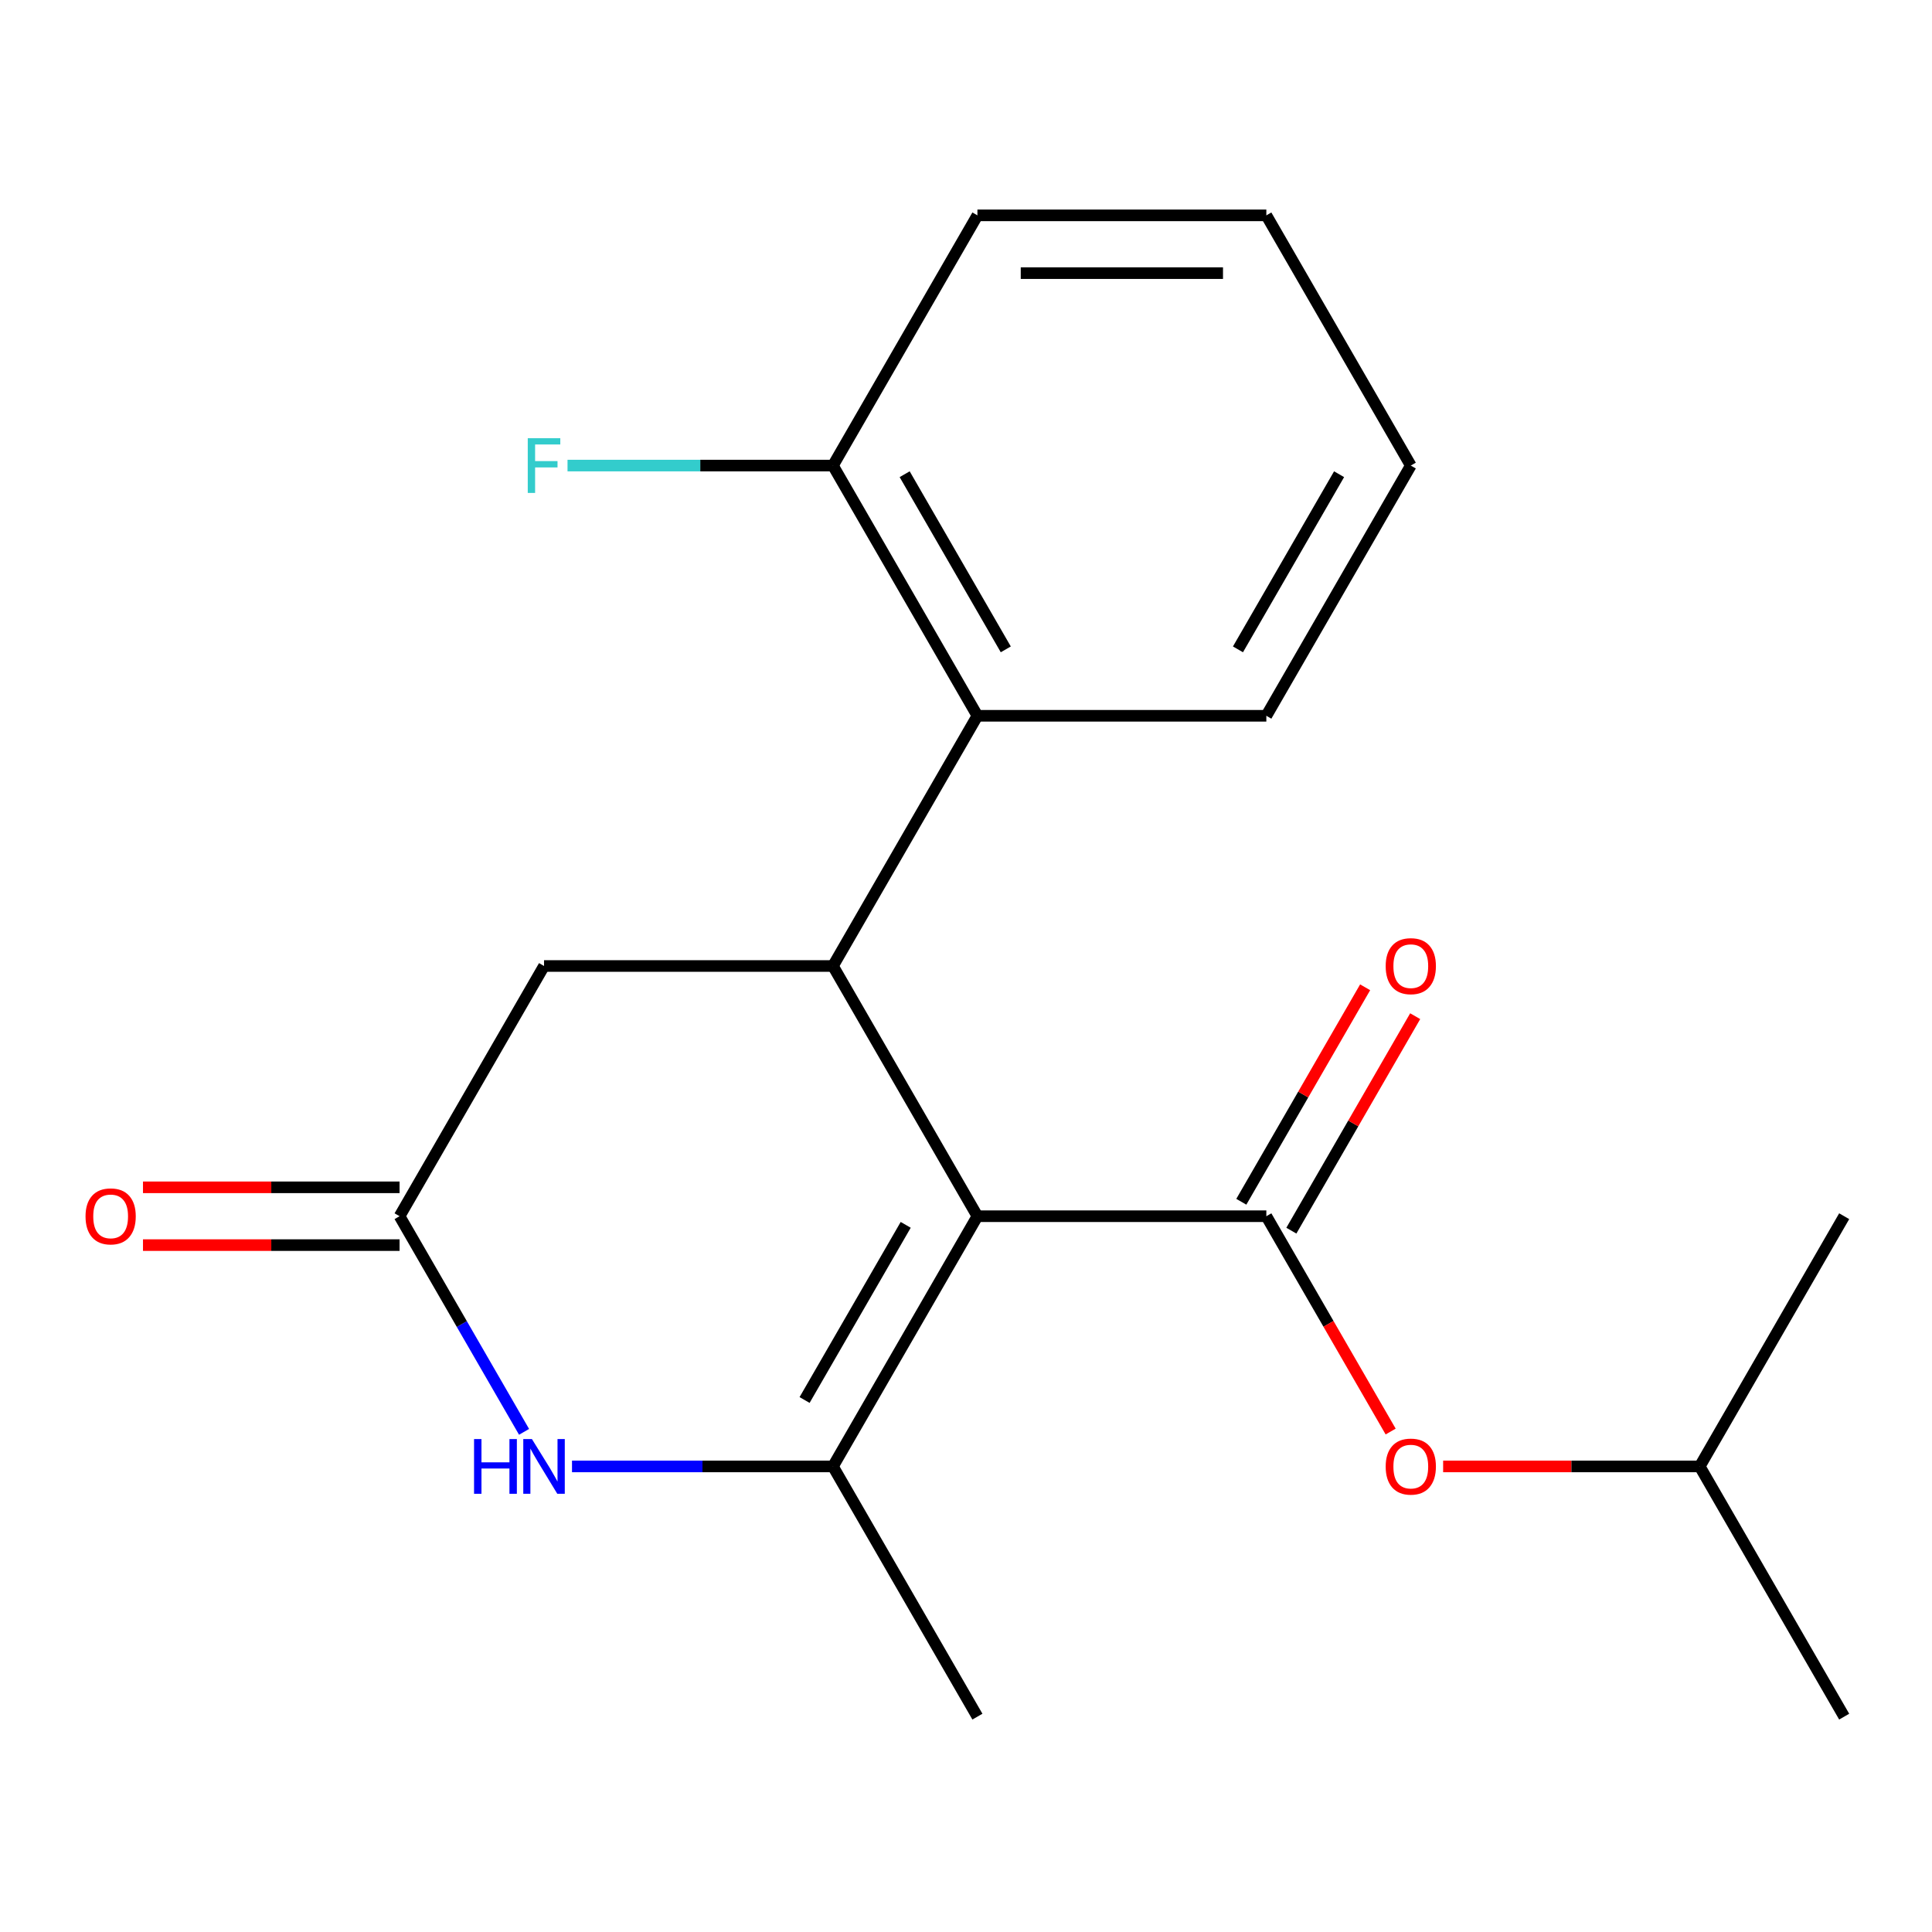 <?xml version='1.0' encoding='iso-8859-1'?>
<svg version='1.1' baseProfile='full'
              xmlns='http://www.w3.org/2000/svg'
                      xmlns:rdkit='http://www.rdkit.org/xml'
                      xmlns:xlink='http://www.w3.org/1999/xlink'
                  xml:space='preserve'
width='1000px' height='1000px' viewBox='0 0 1000 1000'>
<!-- END OF HEADER -->
<rect style='opacity:1.0;fill:#FFFFFF;stroke:none' width='1000' height='1000' x='0' y='0'> </rect>
<path class='bond-0' d='M 505.908,629.51 L 431.135,759.021' style='fill:none;fill-rule:evenodd;stroke:#000000;stroke-width:6px;stroke-linecap:butt;stroke-linejoin:miter;stroke-opacity:1' />
<path class='bond-0' d='M 468.79,633.982 L 416.449,724.64' style='fill:none;fill-rule:evenodd;stroke:#000000;stroke-width:6px;stroke-linecap:butt;stroke-linejoin:miter;stroke-opacity:1' />
<path class='bond-1' d='M 505.908,629.51 L 655.454,629.51' style='fill:none;fill-rule:evenodd;stroke:#000000;stroke-width:6px;stroke-linecap:butt;stroke-linejoin:miter;stroke-opacity:1' />
<path class='bond-2' d='M 505.908,629.51 L 431.135,500' style='fill:none;fill-rule:evenodd;stroke:#000000;stroke-width:6px;stroke-linecap:butt;stroke-linejoin:miter;stroke-opacity:1' />
<path class='bond-3' d='M 431.135,759.021 L 363.602,759.021' style='fill:none;fill-rule:evenodd;stroke:#000000;stroke-width:6px;stroke-linecap:butt;stroke-linejoin:miter;stroke-opacity:1' />
<path class='bond-3' d='M 363.602,759.021 L 296.068,759.021' style='fill:none;fill-rule:evenodd;stroke:#0000FF;stroke-width:6px;stroke-linecap:butt;stroke-linejoin:miter;stroke-opacity:1' />
<path class='bond-11' d='M 431.135,759.021 L 505.908,888.531' style='fill:none;fill-rule:evenodd;stroke:#000000;stroke-width:6px;stroke-linecap:butt;stroke-linejoin:miter;stroke-opacity:1' />
<path class='bond-7' d='M 655.454,629.51 L 687.627,685.236' style='fill:none;fill-rule:evenodd;stroke:#000000;stroke-width:6px;stroke-linecap:butt;stroke-linejoin:miter;stroke-opacity:1' />
<path class='bond-7' d='M 687.627,685.236 L 719.801,740.962' style='fill:none;fill-rule:evenodd;stroke:#FF0000;stroke-width:6px;stroke-linecap:butt;stroke-linejoin:miter;stroke-opacity:1' />
<path class='bond-8' d='M 668.405,636.988 L 700.451,581.482' style='fill:none;fill-rule:evenodd;stroke:#000000;stroke-width:6px;stroke-linecap:butt;stroke-linejoin:miter;stroke-opacity:1' />
<path class='bond-8' d='M 700.451,581.482 L 732.498,525.976' style='fill:none;fill-rule:evenodd;stroke:#FF0000;stroke-width:6px;stroke-linecap:butt;stroke-linejoin:miter;stroke-opacity:1' />
<path class='bond-8' d='M 642.503,622.033 L 674.549,566.527' style='fill:none;fill-rule:evenodd;stroke:#000000;stroke-width:6px;stroke-linecap:butt;stroke-linejoin:miter;stroke-opacity:1' />
<path class='bond-8' d='M 674.549,566.527 L 706.596,511.021' style='fill:none;fill-rule:evenodd;stroke:#FF0000;stroke-width:6px;stroke-linecap:butt;stroke-linejoin:miter;stroke-opacity:1' />
<path class='bond-5' d='M 431.135,500 L 505.908,370.49' style='fill:none;fill-rule:evenodd;stroke:#000000;stroke-width:6px;stroke-linecap:butt;stroke-linejoin:miter;stroke-opacity:1' />
<path class='bond-6' d='M 431.135,500 L 281.589,500' style='fill:none;fill-rule:evenodd;stroke:#000000;stroke-width:6px;stroke-linecap:butt;stroke-linejoin:miter;stroke-opacity:1' />
<path class='bond-20' d='M 271.256,741.122 L 239.036,685.316' style='fill:none;fill-rule:evenodd;stroke:#0000FF;stroke-width:6px;stroke-linecap:butt;stroke-linejoin:miter;stroke-opacity:1' />
<path class='bond-20' d='M 239.036,685.316 L 206.817,629.51' style='fill:none;fill-rule:evenodd;stroke:#000000;stroke-width:6px;stroke-linecap:butt;stroke-linejoin:miter;stroke-opacity:1' />
<path class='bond-4' d='M 206.817,629.51 L 281.589,500' style='fill:none;fill-rule:evenodd;stroke:#000000;stroke-width:6px;stroke-linecap:butt;stroke-linejoin:miter;stroke-opacity:1' />
<path class='bond-10' d='M 206.817,614.556 L 140.413,614.556' style='fill:none;fill-rule:evenodd;stroke:#000000;stroke-width:6px;stroke-linecap:butt;stroke-linejoin:miter;stroke-opacity:1' />
<path class='bond-10' d='M 140.413,614.556 L 74.009,614.556' style='fill:none;fill-rule:evenodd;stroke:#FF0000;stroke-width:6px;stroke-linecap:butt;stroke-linejoin:miter;stroke-opacity:1' />
<path class='bond-10' d='M 206.817,644.465 L 140.413,644.465' style='fill:none;fill-rule:evenodd;stroke:#000000;stroke-width:6px;stroke-linecap:butt;stroke-linejoin:miter;stroke-opacity:1' />
<path class='bond-10' d='M 140.413,644.465 L 74.009,644.465' style='fill:none;fill-rule:evenodd;stroke:#FF0000;stroke-width:6px;stroke-linecap:butt;stroke-linejoin:miter;stroke-opacity:1' />
<path class='bond-9' d='M 505.908,370.49 L 431.135,240.979' style='fill:none;fill-rule:evenodd;stroke:#000000;stroke-width:6px;stroke-linecap:butt;stroke-linejoin:miter;stroke-opacity:1' />
<path class='bond-9' d='M 520.594,336.108 L 468.253,245.451' style='fill:none;fill-rule:evenodd;stroke:#000000;stroke-width:6px;stroke-linecap:butt;stroke-linejoin:miter;stroke-opacity:1' />
<path class='bond-13' d='M 505.908,370.49 L 655.454,370.49' style='fill:none;fill-rule:evenodd;stroke:#000000;stroke-width:6px;stroke-linecap:butt;stroke-linejoin:miter;stroke-opacity:1' />
<path class='bond-14' d='M 746.965,759.021 L 813.369,759.021' style='fill:none;fill-rule:evenodd;stroke:#FF0000;stroke-width:6px;stroke-linecap:butt;stroke-linejoin:miter;stroke-opacity:1' />
<path class='bond-14' d='M 813.369,759.021 L 879.773,759.021' style='fill:none;fill-rule:evenodd;stroke:#000000;stroke-width:6px;stroke-linecap:butt;stroke-linejoin:miter;stroke-opacity:1' />
<path class='bond-12' d='M 431.135,240.979 L 362.442,240.979' style='fill:none;fill-rule:evenodd;stroke:#000000;stroke-width:6px;stroke-linecap:butt;stroke-linejoin:miter;stroke-opacity:1' />
<path class='bond-12' d='M 362.442,240.979 L 293.748,240.979' style='fill:none;fill-rule:evenodd;stroke:#33CCCC;stroke-width:6px;stroke-linecap:butt;stroke-linejoin:miter;stroke-opacity:1' />
<path class='bond-15' d='M 431.135,240.979 L 505.908,111.469' style='fill:none;fill-rule:evenodd;stroke:#000000;stroke-width:6px;stroke-linecap:butt;stroke-linejoin:miter;stroke-opacity:1' />
<path class='bond-18' d='M 655.454,370.49 L 730.227,240.979' style='fill:none;fill-rule:evenodd;stroke:#000000;stroke-width:6px;stroke-linecap:butt;stroke-linejoin:miter;stroke-opacity:1' />
<path class='bond-18' d='M 640.768,336.108 L 693.109,245.451' style='fill:none;fill-rule:evenodd;stroke:#000000;stroke-width:6px;stroke-linecap:butt;stroke-linejoin:miter;stroke-opacity:1' />
<path class='bond-16' d='M 879.773,759.021 L 954.545,888.531' style='fill:none;fill-rule:evenodd;stroke:#000000;stroke-width:6px;stroke-linecap:butt;stroke-linejoin:miter;stroke-opacity:1' />
<path class='bond-17' d='M 879.773,759.021 L 954.545,629.51' style='fill:none;fill-rule:evenodd;stroke:#000000;stroke-width:6px;stroke-linecap:butt;stroke-linejoin:miter;stroke-opacity:1' />
<path class='bond-21' d='M 505.908,111.469 L 655.454,111.469' style='fill:none;fill-rule:evenodd;stroke:#000000;stroke-width:6px;stroke-linecap:butt;stroke-linejoin:miter;stroke-opacity:1' />
<path class='bond-21' d='M 528.34,141.378 L 633.022,141.378' style='fill:none;fill-rule:evenodd;stroke:#000000;stroke-width:6px;stroke-linecap:butt;stroke-linejoin:miter;stroke-opacity:1' />
<path class='bond-19' d='M 730.227,240.979 L 655.454,111.469' style='fill:none;fill-rule:evenodd;stroke:#000000;stroke-width:6px;stroke-linecap:butt;stroke-linejoin:miter;stroke-opacity:1' />
<path  class='atom-4' d='M 245.369 744.861
L 249.209 744.861
L 249.209 756.901
L 263.689 756.901
L 263.689 744.861
L 267.529 744.861
L 267.529 773.181
L 263.689 773.181
L 263.689 760.101
L 249.209 760.101
L 249.209 773.181
L 245.369 773.181
L 245.369 744.861
' fill='#0000FF'/>
<path  class='atom-4' d='M 275.329 744.861
L 284.609 759.861
Q 285.529 761.341, 287.009 764.021
Q 288.489 766.701, 288.569 766.861
L 288.569 744.861
L 292.329 744.861
L 292.329 773.181
L 288.449 773.181
L 278.489 756.781
Q 277.329 754.861, 276.089 752.661
Q 274.889 750.461, 274.529 749.781
L 274.529 773.181
L 270.849 773.181
L 270.849 744.861
L 275.329 744.861
' fill='#0000FF'/>
<path  class='atom-8' d='M 717.227 759.101
Q 717.227 752.301, 720.587 748.501
Q 723.947 744.701, 730.227 744.701
Q 736.507 744.701, 739.867 748.501
Q 743.227 752.301, 743.227 759.101
Q 743.227 765.981, 739.827 769.901
Q 736.427 773.781, 730.227 773.781
Q 723.987 773.781, 720.587 769.901
Q 717.227 766.021, 717.227 759.101
M 730.227 770.581
Q 734.547 770.581, 736.867 767.701
Q 739.227 764.781, 739.227 759.101
Q 739.227 753.541, 736.867 750.741
Q 734.547 747.901, 730.227 747.901
Q 725.907 747.901, 723.547 750.701
Q 721.227 753.501, 721.227 759.101
Q 721.227 764.821, 723.547 767.701
Q 725.907 770.581, 730.227 770.581
' fill='#FF0000'/>
<path  class='atom-9' d='M 717.227 500.08
Q 717.227 493.28, 720.587 489.48
Q 723.947 485.68, 730.227 485.68
Q 736.507 485.68, 739.867 489.48
Q 743.227 493.28, 743.227 500.08
Q 743.227 506.96, 739.827 510.88
Q 736.427 514.76, 730.227 514.76
Q 723.987 514.76, 720.587 510.88
Q 717.227 507, 717.227 500.08
M 730.227 511.56
Q 734.547 511.56, 736.867 508.68
Q 739.227 505.76, 739.227 500.08
Q 739.227 494.52, 736.867 491.72
Q 734.547 488.88, 730.227 488.88
Q 725.907 488.88, 723.547 491.68
Q 721.227 494.48, 721.227 500.08
Q 721.227 505.8, 723.547 508.68
Q 725.907 511.56, 730.227 511.56
' fill='#FF0000'/>
<path  class='atom-11' d='M 44.271 629.59
Q 44.271 622.79, 47.631 618.99
Q 50.991 615.19, 57.271 615.19
Q 63.551 615.19, 66.911 618.99
Q 70.271 622.79, 70.271 629.59
Q 70.271 636.47, 66.871 640.39
Q 63.471 644.27, 57.271 644.27
Q 51.031 644.27, 47.631 640.39
Q 44.271 636.51, 44.271 629.59
M 57.271 641.07
Q 61.591 641.07, 63.911 638.19
Q 66.271 635.27, 66.271 629.59
Q 66.271 624.03, 63.911 621.23
Q 61.591 618.39, 57.271 618.39
Q 52.951 618.39, 50.591 621.19
Q 48.271 623.99, 48.271 629.59
Q 48.271 635.31, 50.591 638.19
Q 52.951 641.07, 57.271 641.07
' fill='#FF0000'/>
<path  class='atom-13' d='M 273.169 226.819
L 290.009 226.819
L 290.009 230.059
L 276.969 230.059
L 276.969 238.659
L 288.569 238.659
L 288.569 241.939
L 276.969 241.939
L 276.969 255.139
L 273.169 255.139
L 273.169 226.819
' fill='#33CCCC'/>
</svg>
